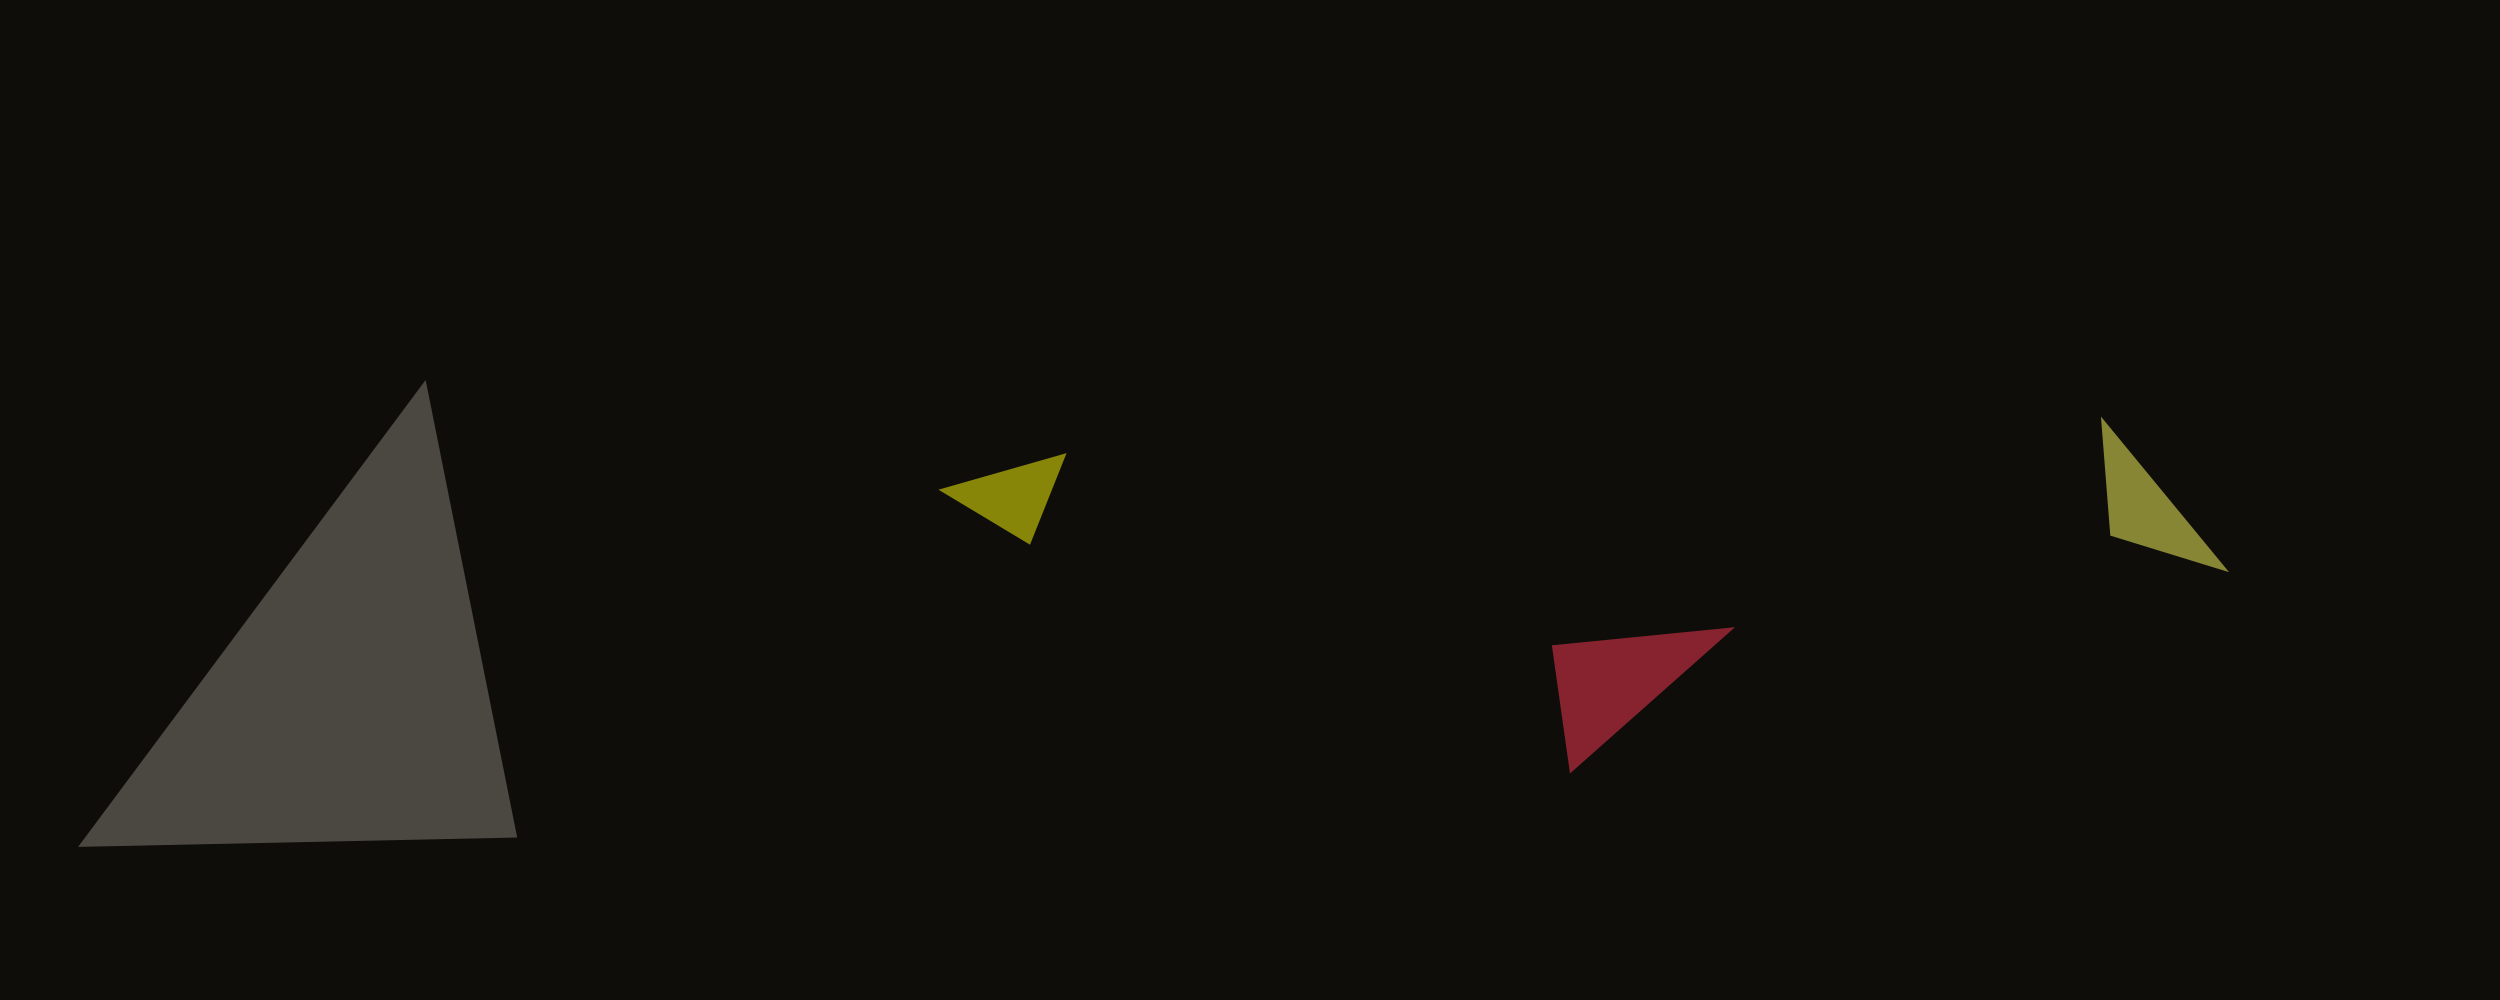 <svg xmlns="http://www.w3.org/2000/svg" width="800" height="320" ><filter id="a"><feGaussianBlur stdDeviation="55"/></filter><rect width="100%" height="100%" fill="#0f0d0a"/><g filter="url(#a)"><g fill-opacity=".5"><path fill="#898578" d="M165.5 268l-29.3-146.4L25 271z"/><path fill="#ff3a55" d="M496.6 206.5l5.8 41 52.8-46.8z"/><path fill="#ffff07" d="M329.6 174.3l11.7-29.3-41 11.7z"/><path fill="#ffff60" d="M675.3 171.4l38 11.7-41-49.8z"/></g></g></svg>
